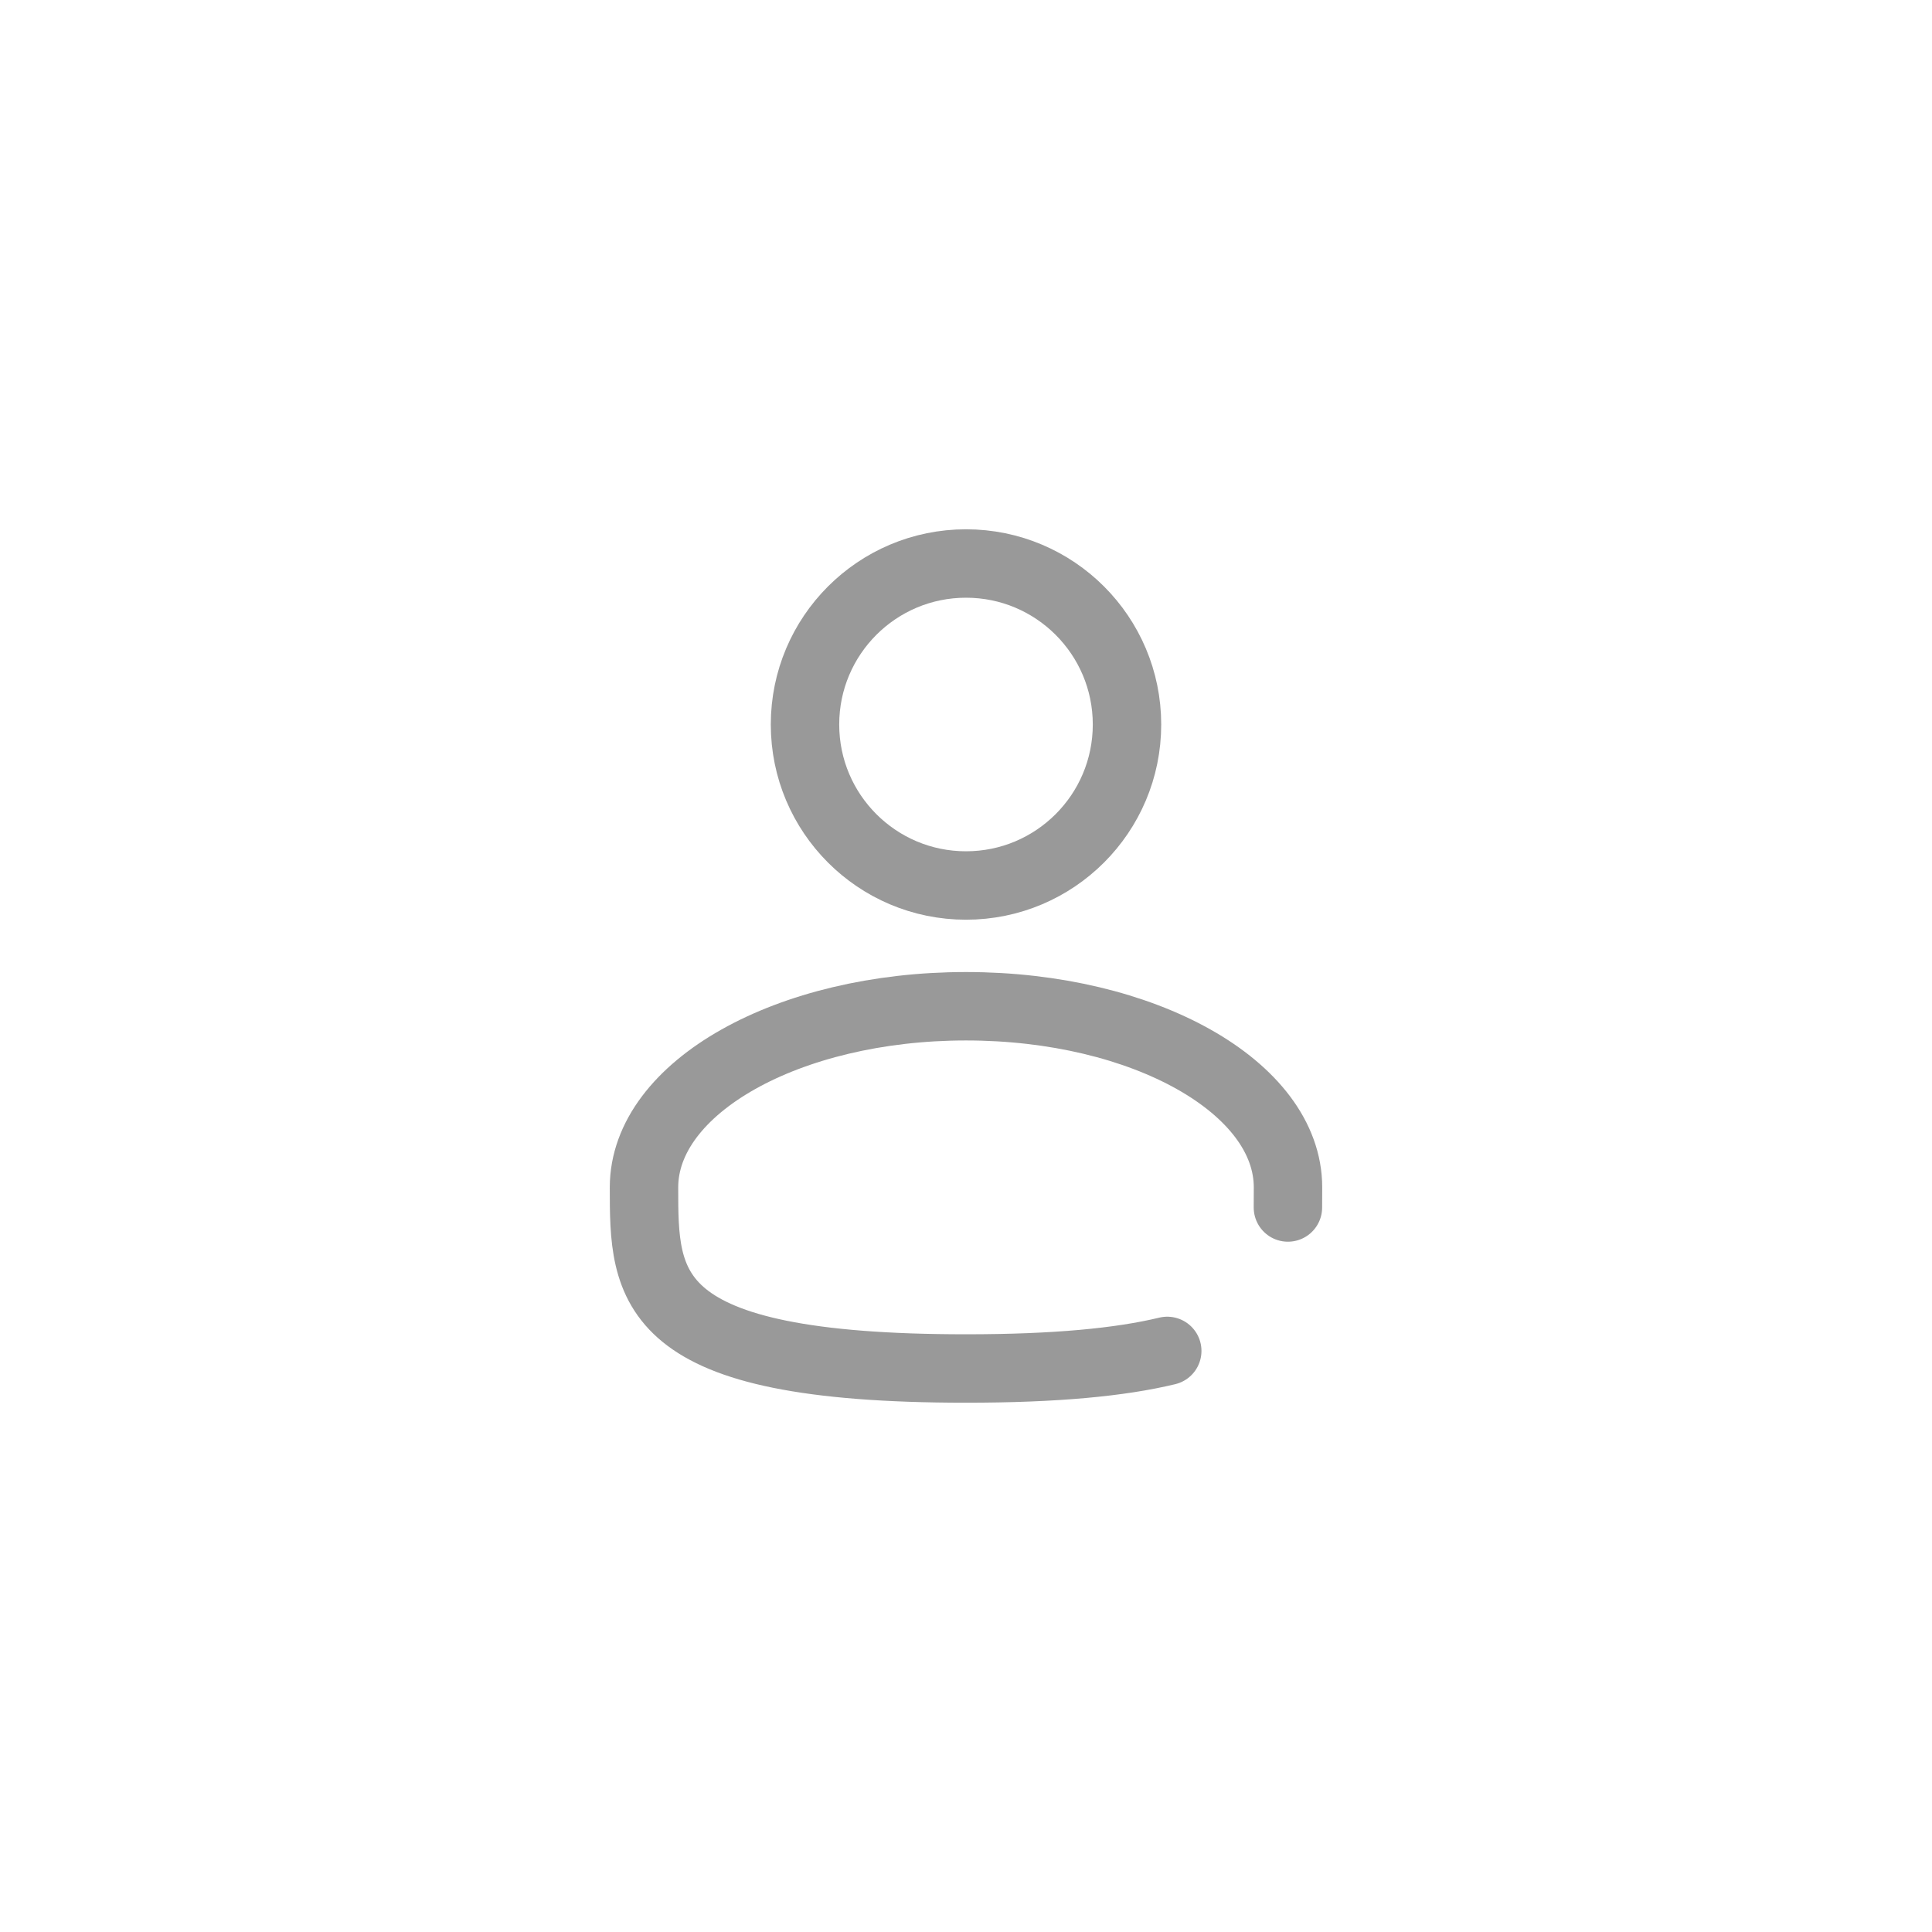 <svg width="48" height="48" viewBox="0 0 48 48" fill="none" xmlns="http://www.w3.org/2000/svg">
<g opacity="0.4">
<path d="M24 22C26.209 22 28 20.209 28 18C28 15.791 26.209 14 24 14C21.791 14 20 15.791 20 18C20 20.209 21.791 22 24 22Z" stroke="black" stroke-width="1.7"/>
<path d="M31.998 30C31.999 29.836 32 29.669 32 29.5C32 27.015 28.418 25 24 25C19.582 25 16 27.015 16 29.5C16 31.985 16 34 24 34C26.231 34 27.84 33.843 29 33.563" stroke="black" stroke-width="1.7" stroke-linecap="round"/>
</g>
</svg>
